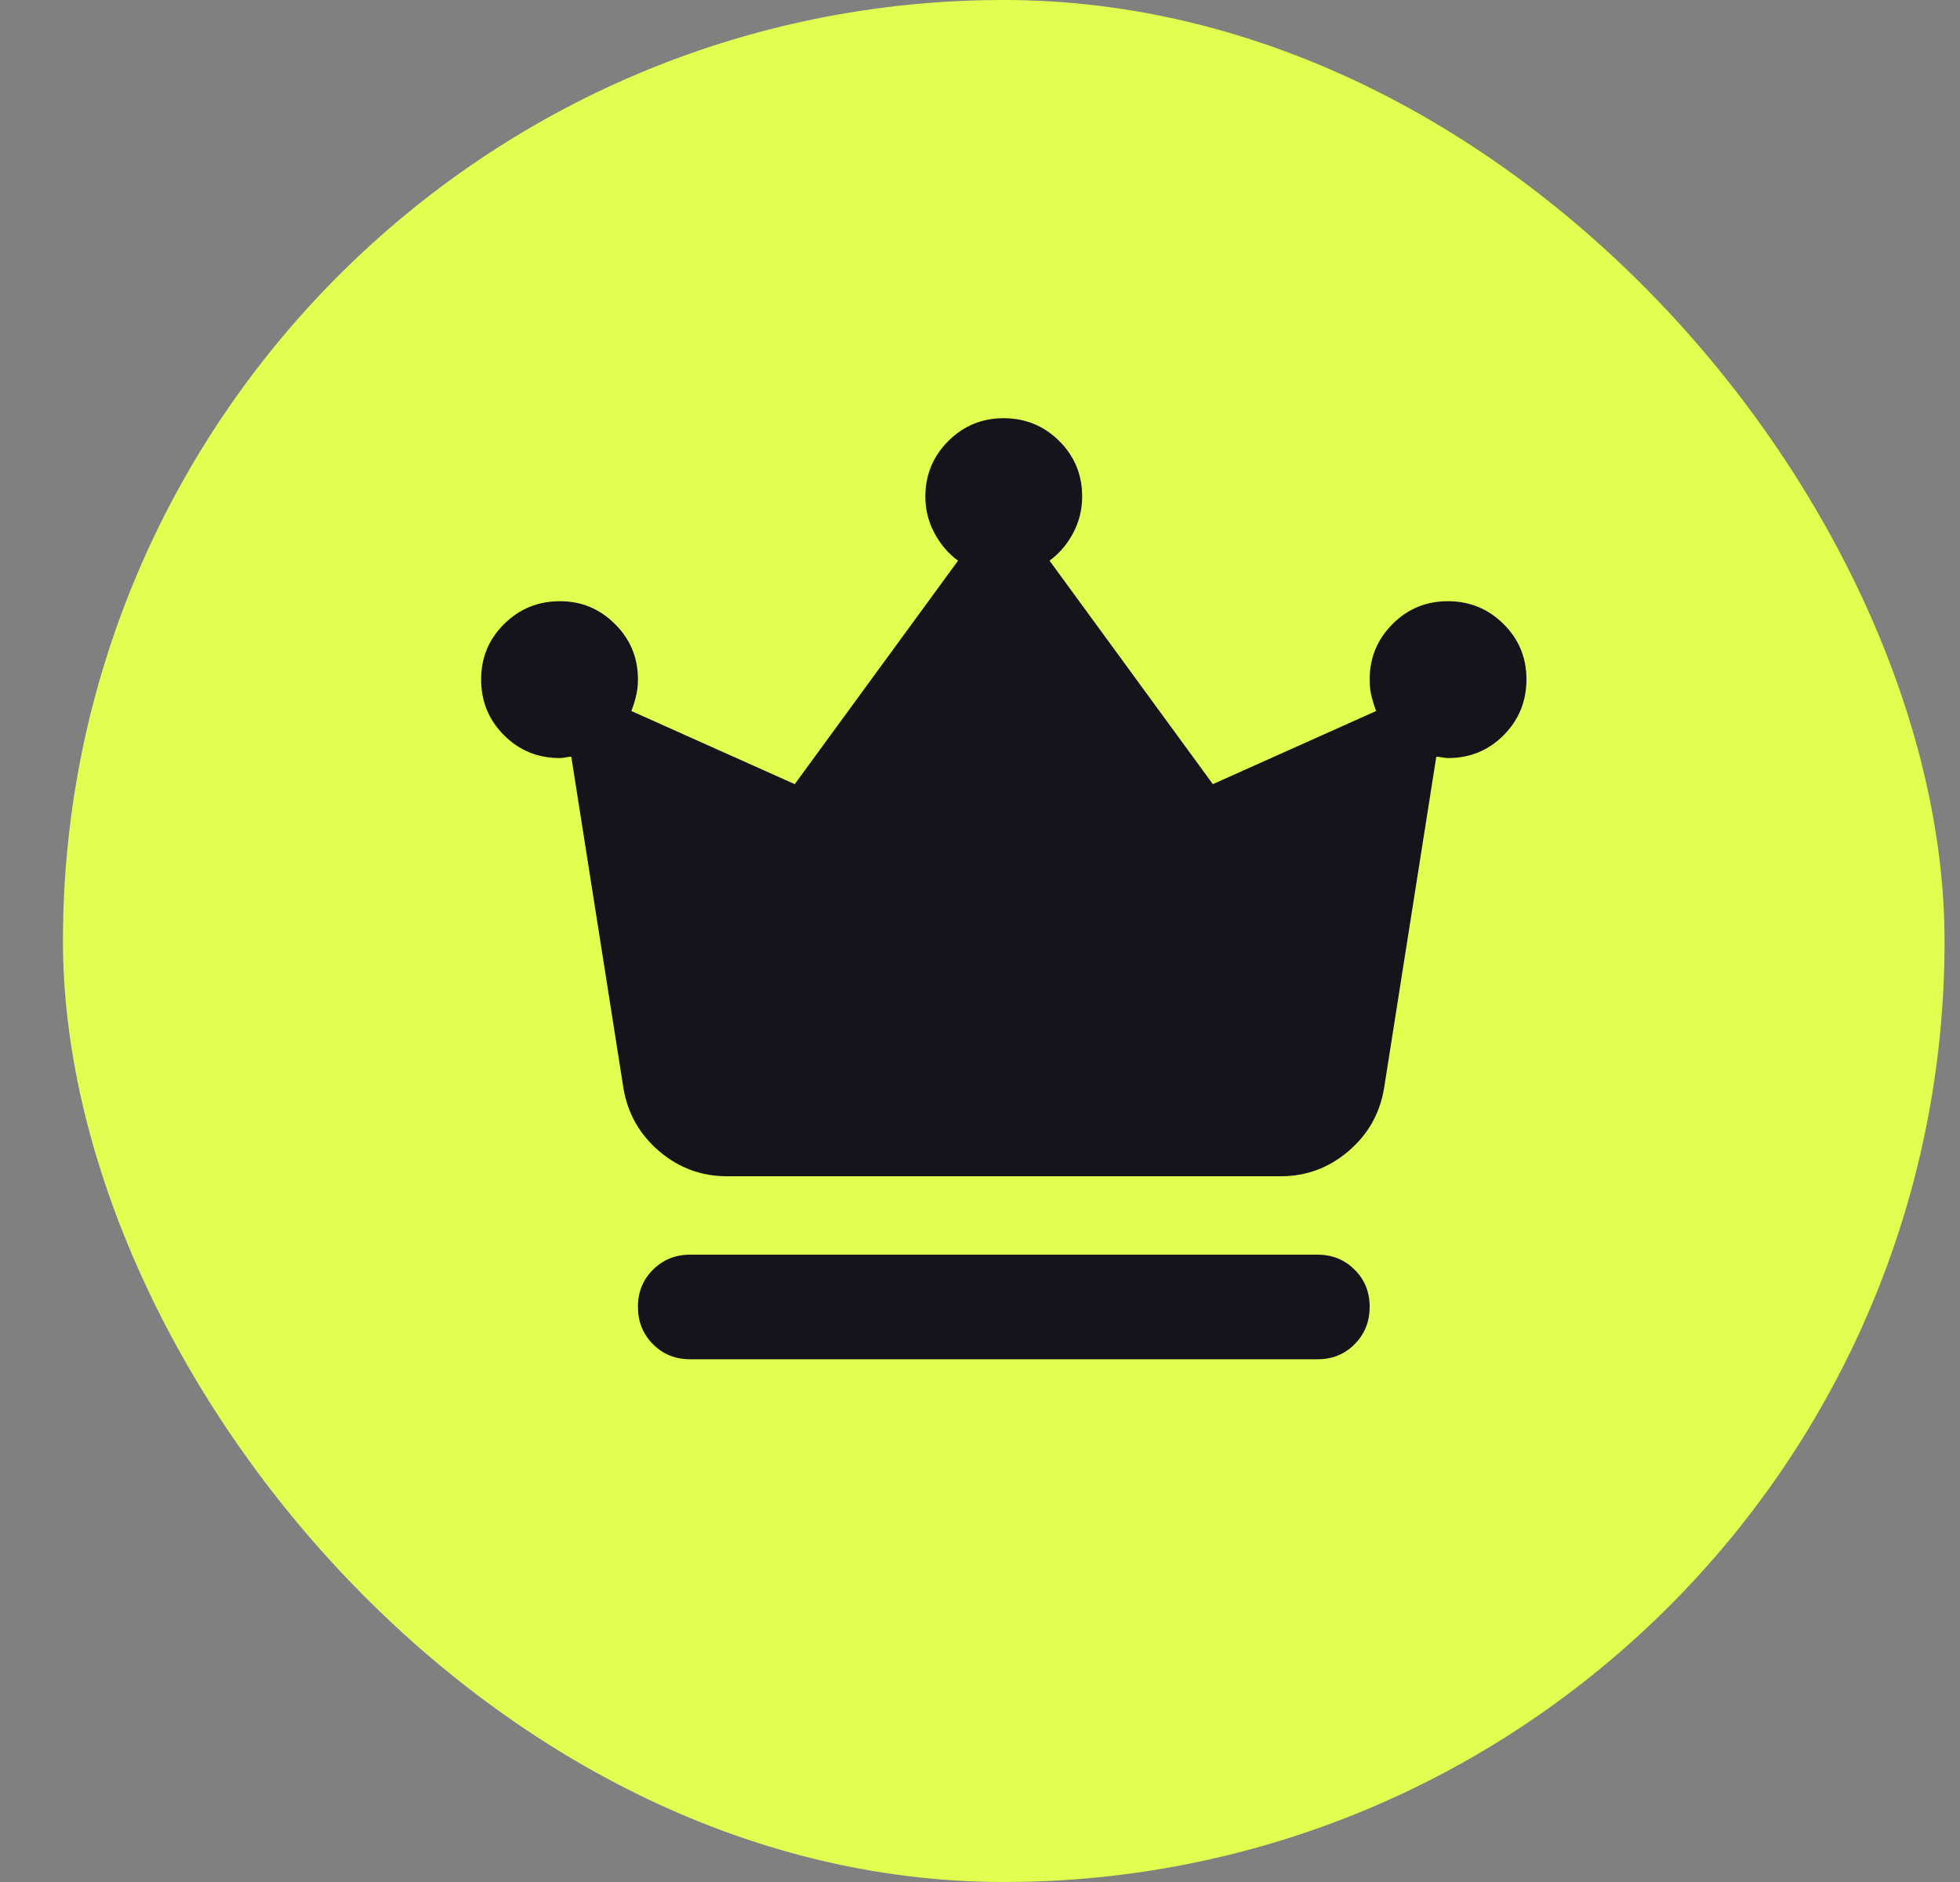 <svg width="25" height="24" viewBox="0 0 25 24" fill="none" xmlns="http://www.w3.org/2000/svg">
<rect x="0" y="0" width="25" height="24" fill="#808080" stroke="none"/>
<rect x="0.803" width="24" height="24" rx="12" fill="#E2FF51"/>
<path d="M8.803 17.334C8.614 17.334 8.456 17.27 8.329 17.142C8.201 17.014 8.137 16.855 8.137 16.667C8.136 16.478 8.2 16.32 8.329 16.192C8.457 16.064 8.615 16 8.803 16H16.803C16.992 16 17.151 16.064 17.279 16.192C17.407 16.32 17.471 16.478 17.47 16.667C17.47 16.855 17.406 17.014 17.278 17.142C17.151 17.271 16.992 17.334 16.803 17.334H8.803ZM9.27 15C8.948 15 8.662 14.895 8.412 14.684C8.162 14.472 8.009 14.206 7.953 13.883L7.287 9.65C7.264 9.65 7.24 9.653 7.212 9.659C7.184 9.665 7.159 9.667 7.137 9.667C6.859 9.667 6.623 9.57 6.429 9.376C6.234 9.181 6.137 8.945 6.137 8.667C6.136 8.389 6.234 8.153 6.429 7.959C6.624 7.765 6.86 7.668 7.137 7.667C7.414 7.666 7.65 7.763 7.845 7.959C8.041 8.154 8.138 8.39 8.137 8.667C8.137 8.745 8.128 8.817 8.111 8.883C8.095 8.95 8.075 9.011 8.053 9.067L10.137 10L12.22 7.15C12.098 7.061 11.998 6.945 11.92 6.8C11.842 6.656 11.803 6.5 11.803 6.333C11.803 6.056 11.901 5.819 12.095 5.625C12.29 5.43 12.526 5.333 12.803 5.333C13.081 5.334 13.317 5.431 13.512 5.625C13.707 5.82 13.804 6.056 13.803 6.333C13.803 6.5 13.764 6.656 13.687 6.8C13.609 6.945 13.509 7.061 13.387 7.15L15.47 10L17.553 9.067C17.531 9.011 17.512 8.95 17.495 8.883C17.478 8.817 17.47 8.745 17.47 8.667C17.47 8.389 17.567 8.153 17.762 7.958C17.957 7.763 18.193 7.666 18.47 7.667C18.747 7.667 18.984 7.765 19.179 7.959C19.374 8.153 19.471 8.389 19.47 8.667C19.469 8.945 19.372 9.181 19.179 9.376C18.985 9.57 18.749 9.667 18.47 9.667C18.448 9.667 18.423 9.664 18.395 9.659C18.368 9.653 18.343 9.651 18.32 9.65L17.653 13.883C17.598 14.206 17.445 14.472 17.195 14.684C16.946 14.895 16.659 15 16.337 15H9.27Z" fill="#14141A"/>
</svg>
